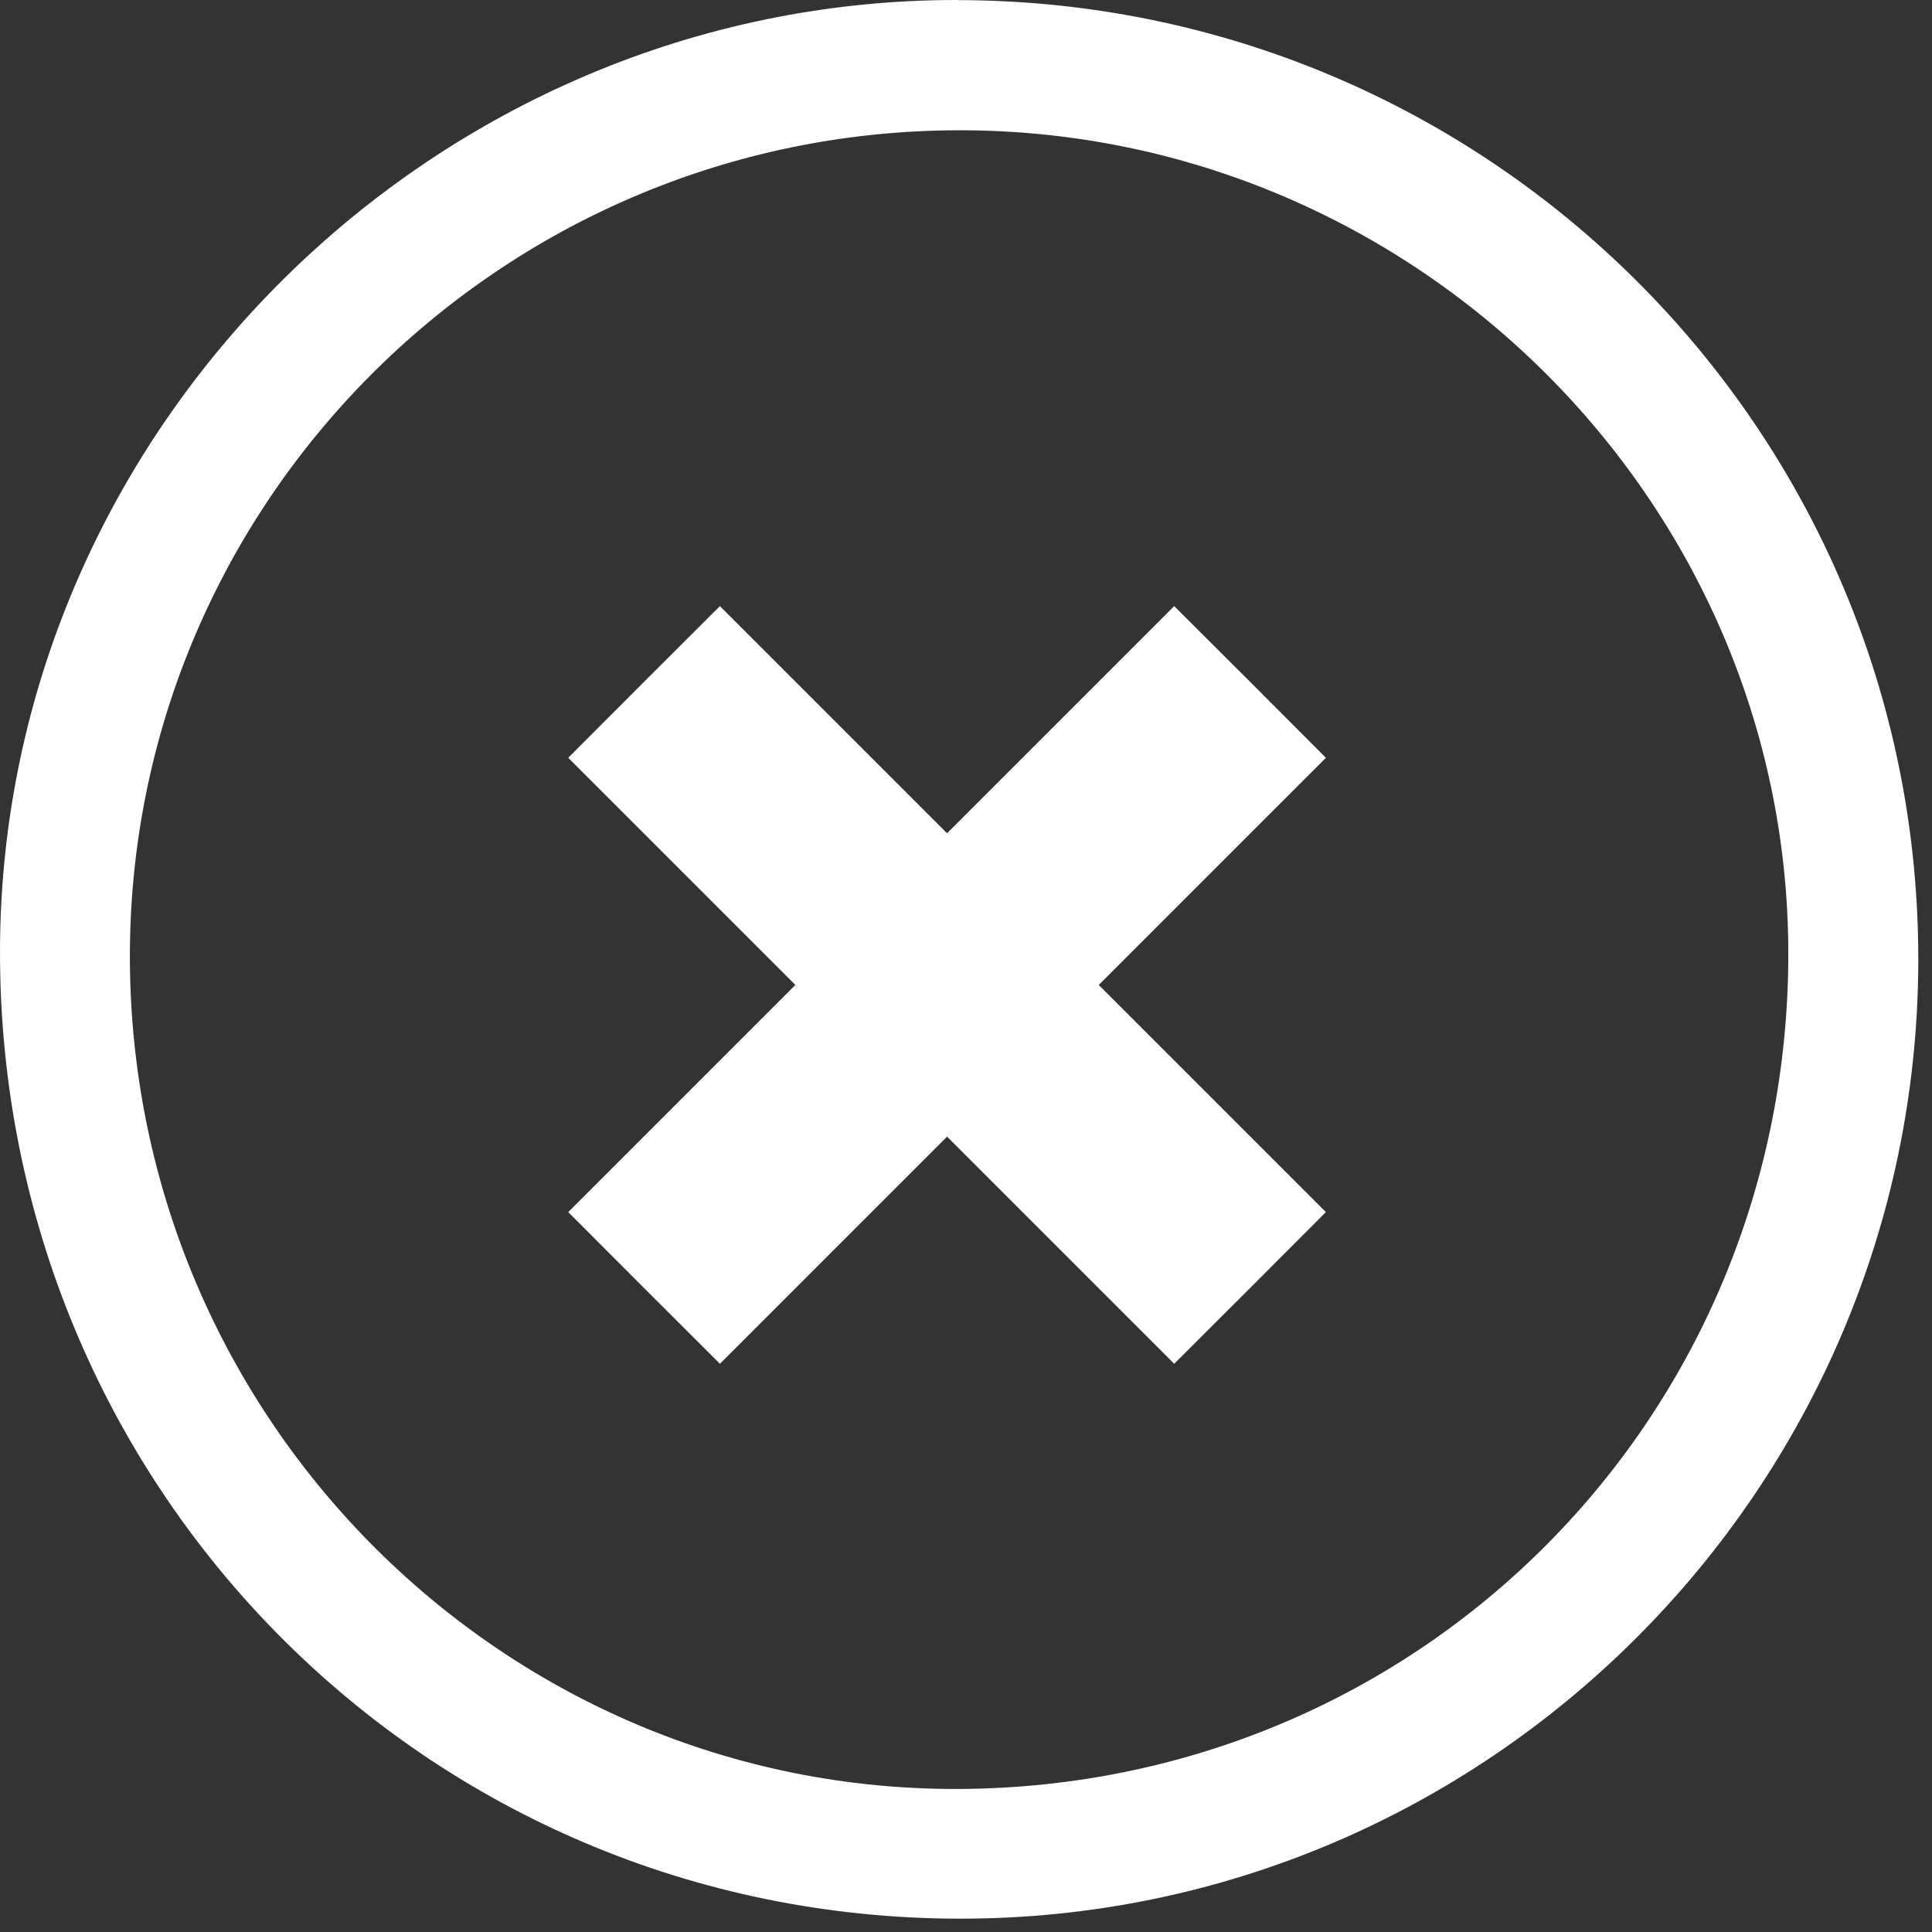 <svg xmlns="http://www.w3.org/2000/svg" width="51" height="51" viewBox="0 0 51 51" fill="none">
  <rect x="0" y="0" width="51" height="51" fill="#333333" stroke="none"/>
  <path d="M25.29 0.003C39.328 0.026 50.677 11.389 50.638 25.387C50.6 39.315 39.241 50.659 25.338 50.648C11.246 50.638 -0.033 39.257 7.32892e-05 25.078C0.033 11.328 11.476 -0.02 25.287 2.76135e-05L25.29 0.003ZM25.315 47.224C37.536 47.168 47.232 37.382 47.207 25.131C47.181 13.19 37.3 3.411 25.287 3.439C13.172 3.467 3.35 13.328 3.429 25.387C3.508 37.487 13.322 47.278 25.315 47.224Z" fill="white"/>
  <path d="M17 18L15 20.004L17.996 23L20.996 26L17.996 29L15 31.996L17 34L19.004 36L22 33.004L25 30.004L28 33.004L30.996 36L33 34L35 31.996L32.004 29L29.004 26L32.004 23L35 20.004L33 18L30.996 16L28 18.996L25 21.996L22 18.996L19.004 16L17 18Z" fill="white"/>
</svg>